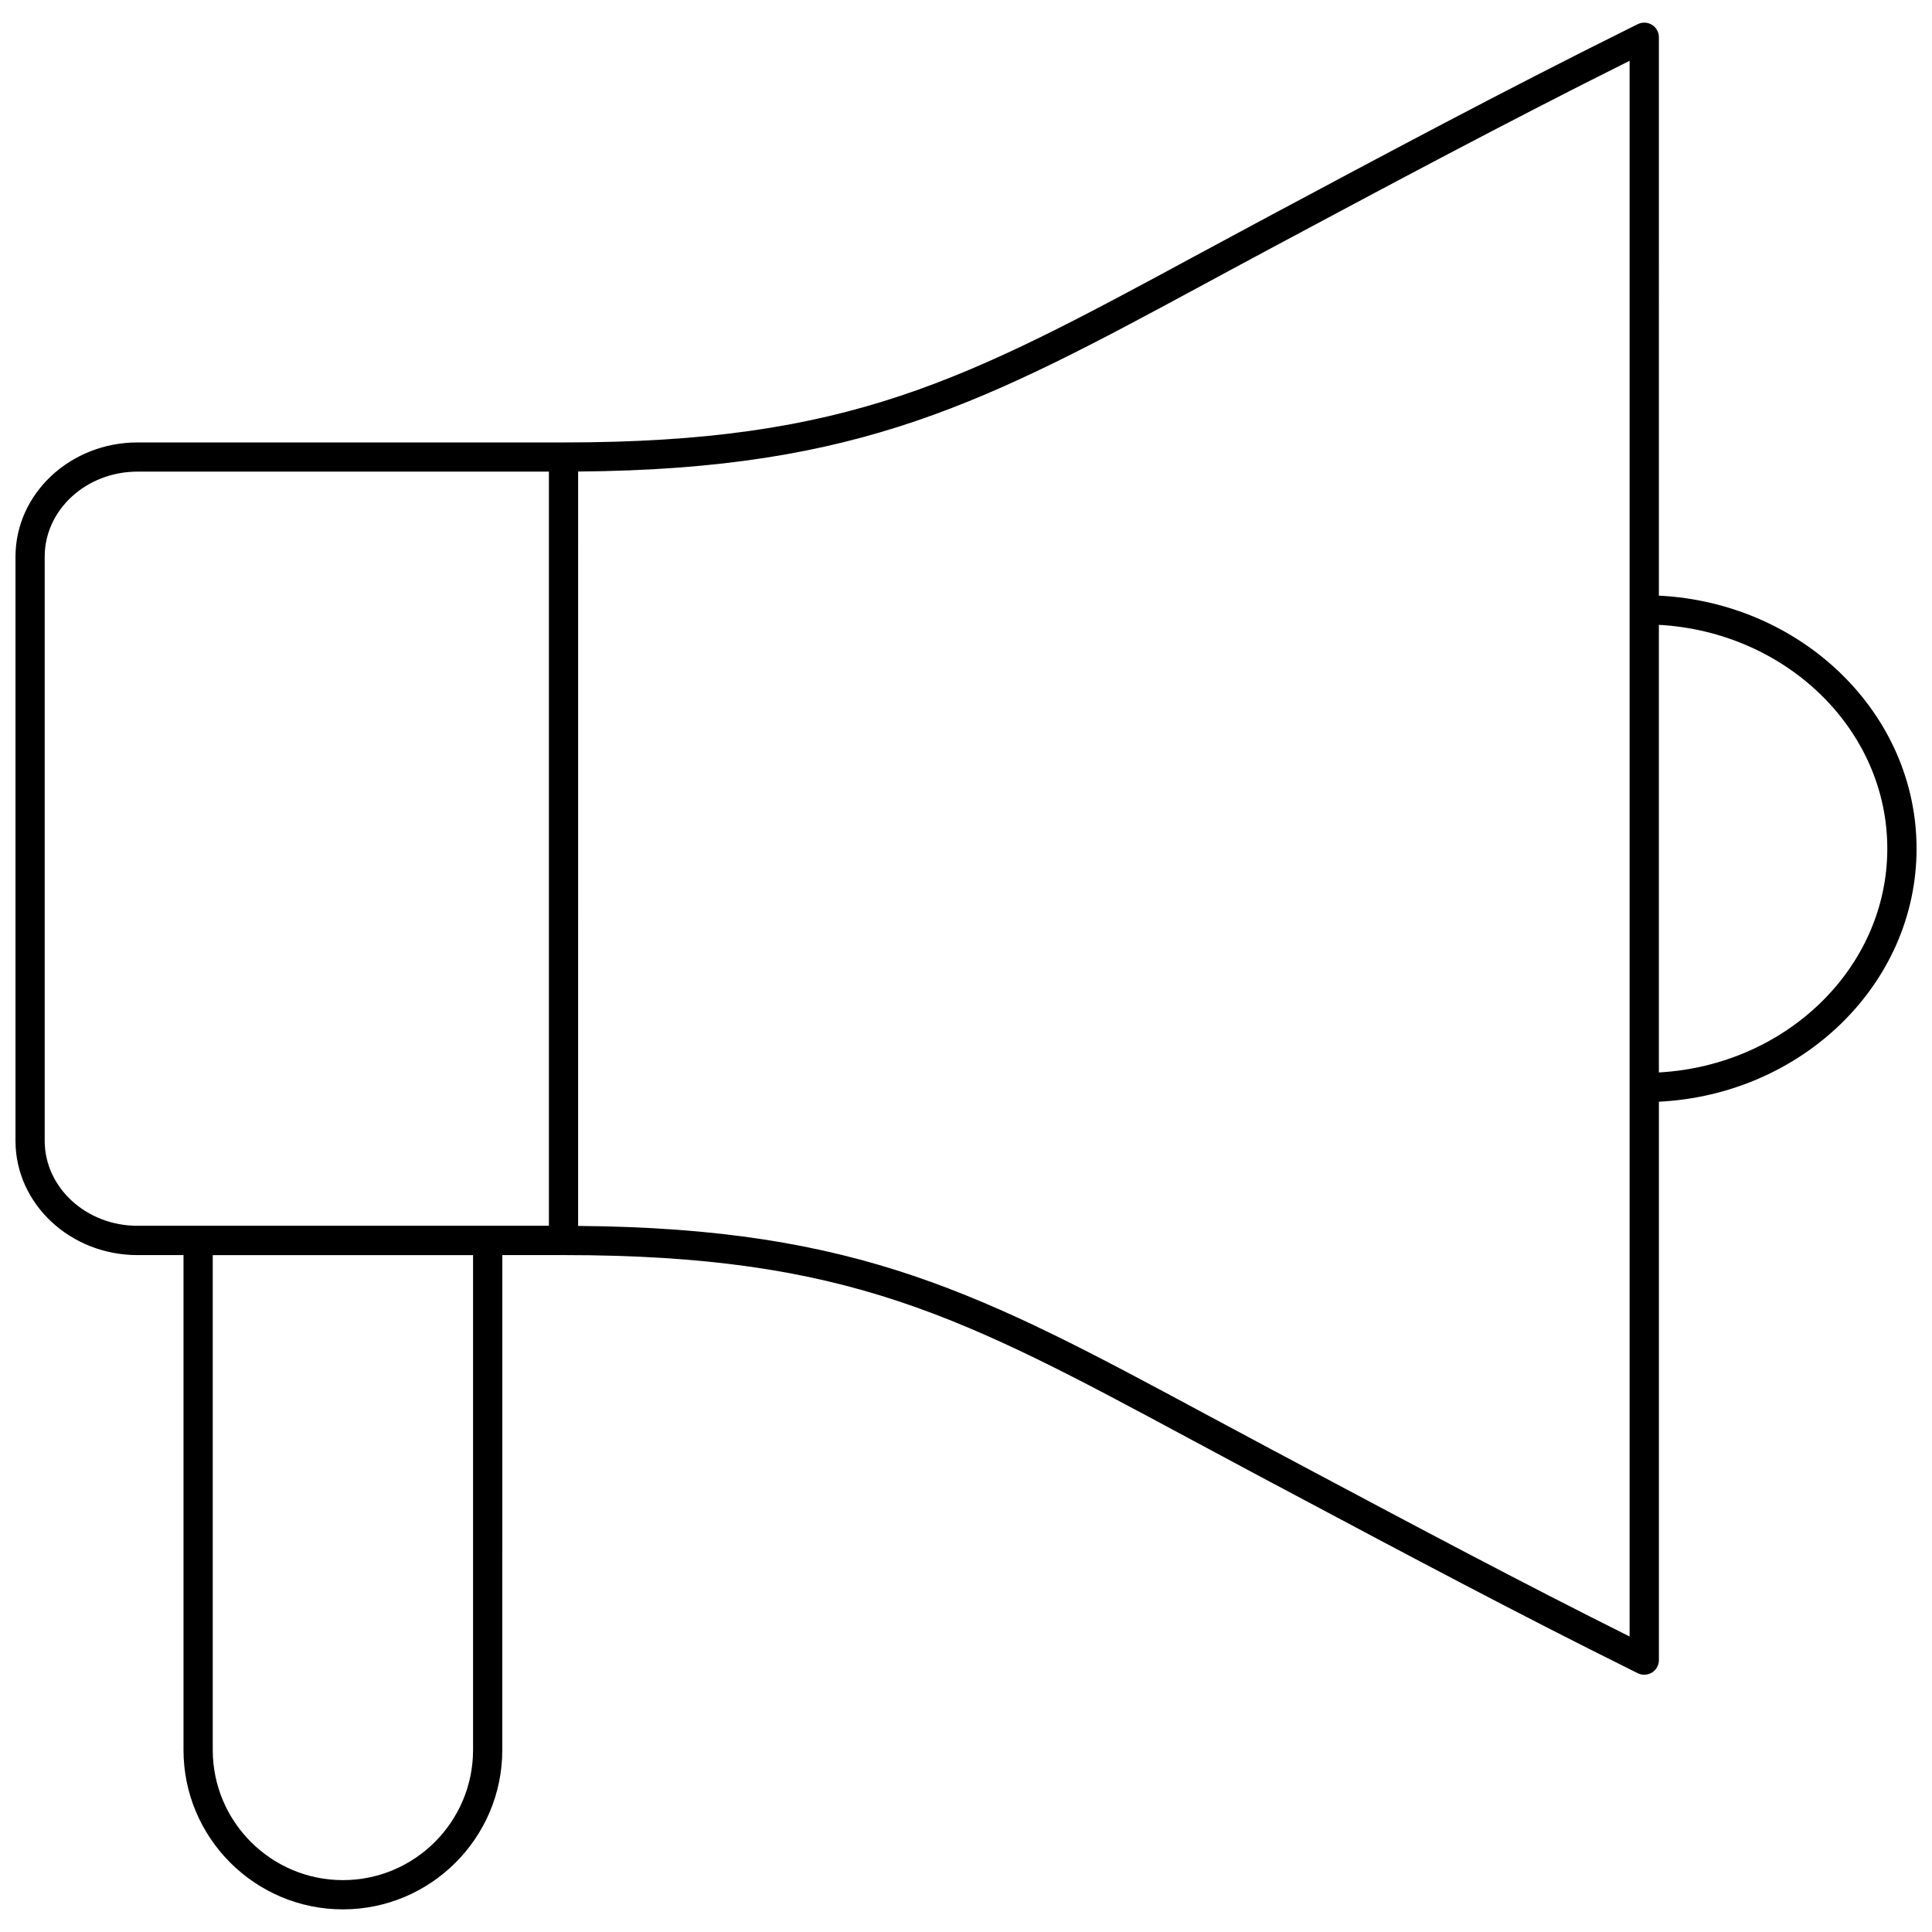 <?xml version="1.0" encoding="UTF-8"?>
<!-- Uploaded to: SVG Repo, www.svgrepo.com, Generator: SVG Repo Mixer Tools -->
<svg width="800px" height="800px" version="1.1" viewBox="144 144 512 512" xmlns="http://www.w3.org/2000/svg">
 <defs>
  <clipPath id="a">
   <path d="m148.09 149h503.81v502h-503.81z"/>
  </clipPath>
 </defs>
 <g clip-path="url(#a)">
  <path d="m180.43 476.61h12.199v131.15c0 23.293 18.949 42.242 42.242 42.242 23.293 0 42.242-18.949 42.242-42.242l0.004-131.15h16.199c0.012 0 0.02 0.004 0.027 0.004 0.008 0 0.02-0.004 0.027-0.004 75.348 0.004 105.64 16.285 165.98 48.723 5.652 3.039 11.551 6.211 17.77 9.52l10.078 5.363c29.016 15.449 59.016 31.426 89.047 46.32l1.781 0.883c0.543 0.27 1.133 0.402 1.723 0.402 0.711 0 1.418-0.195 2.043-0.582 1.141-0.707 1.832-1.953 1.832-3.293v-147.98c37.984-1.895 68.285-31.199 68.285-67.055 0-35.855-30.301-65.164-68.289-67.059l0.004-147.98c0-1.34-0.691-2.586-1.832-3.293-1.137-0.707-2.566-0.773-3.766-0.176l-2.238 1.109c-33.461 16.617-66.074 34.059-97.613 50.93-6.106 3.266-11.914 6.402-17.48 9.41-60.871 32.883-91.438 49.395-167.26 49.402-0.027 0-0.055-0.016-0.082-0.016-0.031 0-0.055 0.016-0.086 0.016h-112.83c-17.828 0-32.332 13.582-32.332 30.281v154.8c0 16.699 14.504 30.281 32.332 30.281zm88.934 131.15c0 19.02-15.473 34.492-34.492 34.492-19.02 0-34.492-15.473-34.492-34.492v-131.14h68.984zm374.79-238.86c0 31.594-26.828 57.441-60.535 59.309v-118.62c33.707 1.867 60.535 27.715 60.535 59.309zm-179.79-150.25c5.559-3 11.355-6.137 17.453-9.395 30.43-16.277 61.863-33.086 94.043-49.148v417.58c-28.656-14.301-57.297-29.551-85.031-44.316l-10.082-5.367c-6.203-3.301-12.098-6.469-17.742-9.504-58.539-31.469-91.266-49.031-165.8-49.617l0.004-199.92c75.066-0.594 108.08-18.398 167.15-50.309zm-308.52 72.867c0-12.426 11.027-22.531 24.582-22.531h109.04v199.86h-109.04c-13.551 0-24.582-10.105-24.582-22.527z"/>
 </g>
</svg>